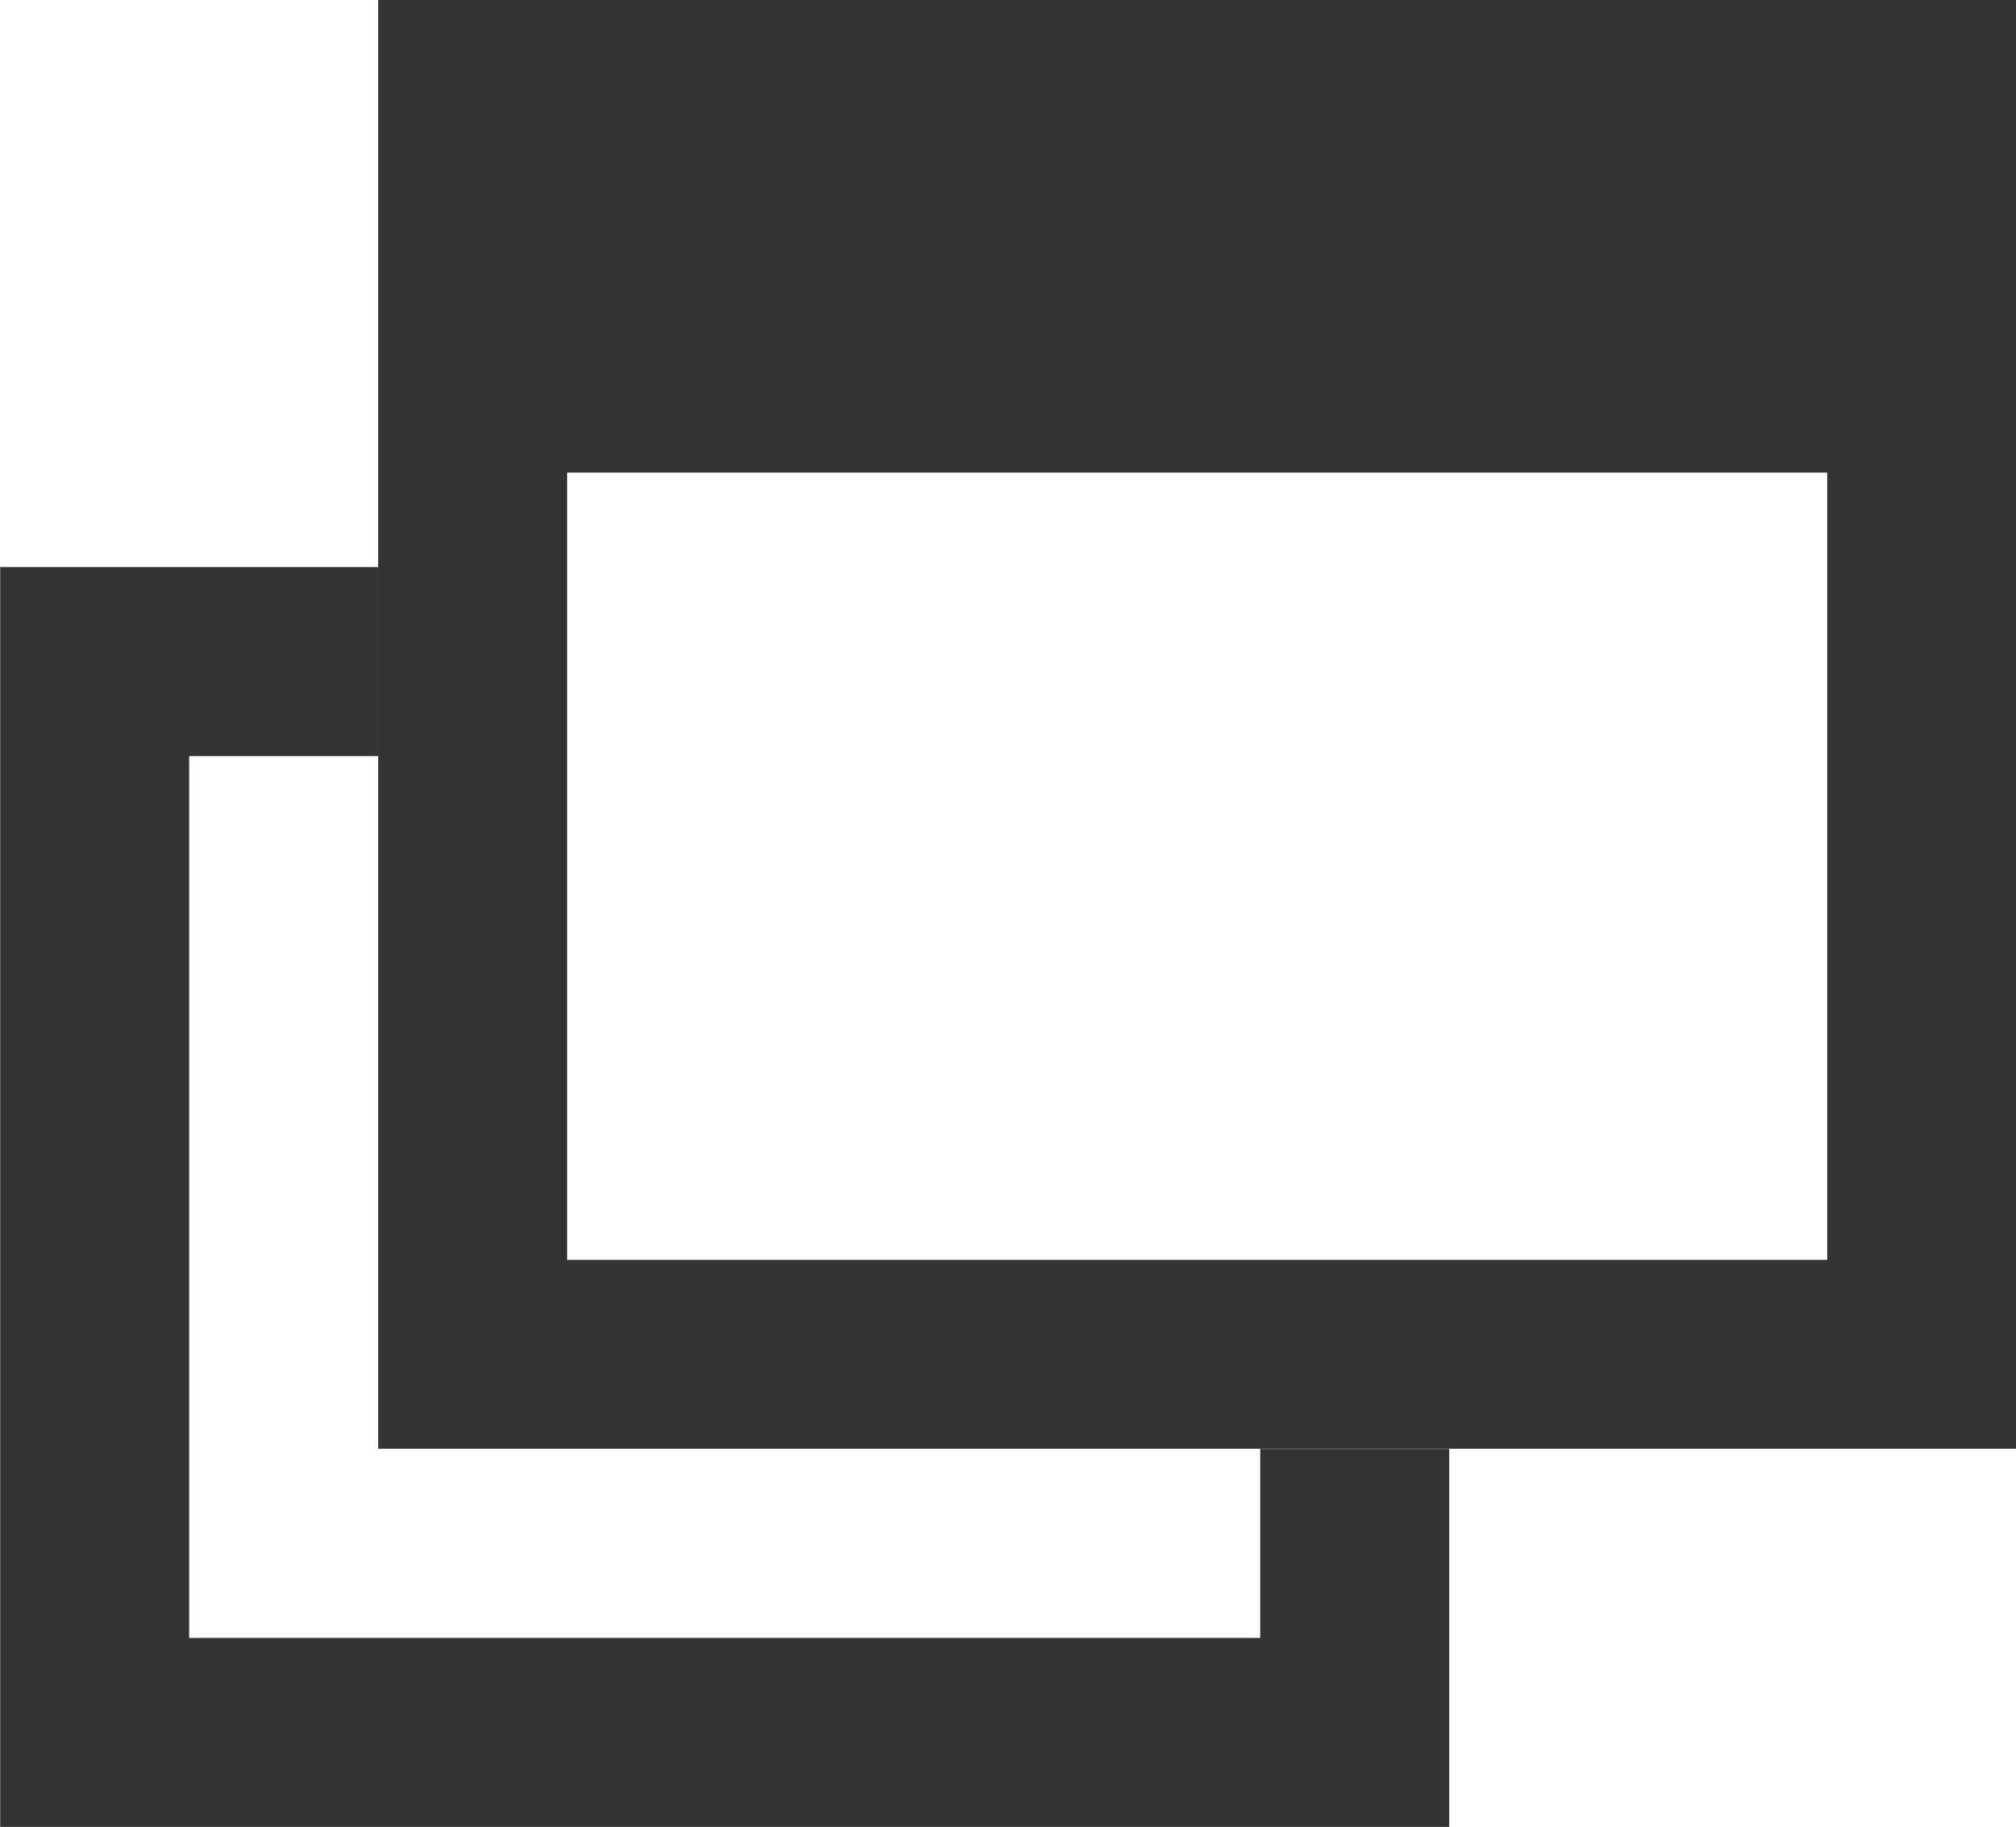 <svg xmlns="http://www.w3.org/2000/svg" width="10.667" height="9.668"><g data-name="グループ 11022"><path data-name="長方形 23665" fill="#323333" d="M2.501.5h7.667v2.001H2.501z"/><path data-name="長方形 23666" fill="none" stroke="#323333" stroke-miterlimit="10" d="M2.501.5h7.667v6.667H2.501z"/><path data-name="パス 56391" d="M2.001 3.501h-1.5v5.667h6.667v-1.5" fill="none" stroke="#323333" stroke-miterlimit="10"/></g></svg>
